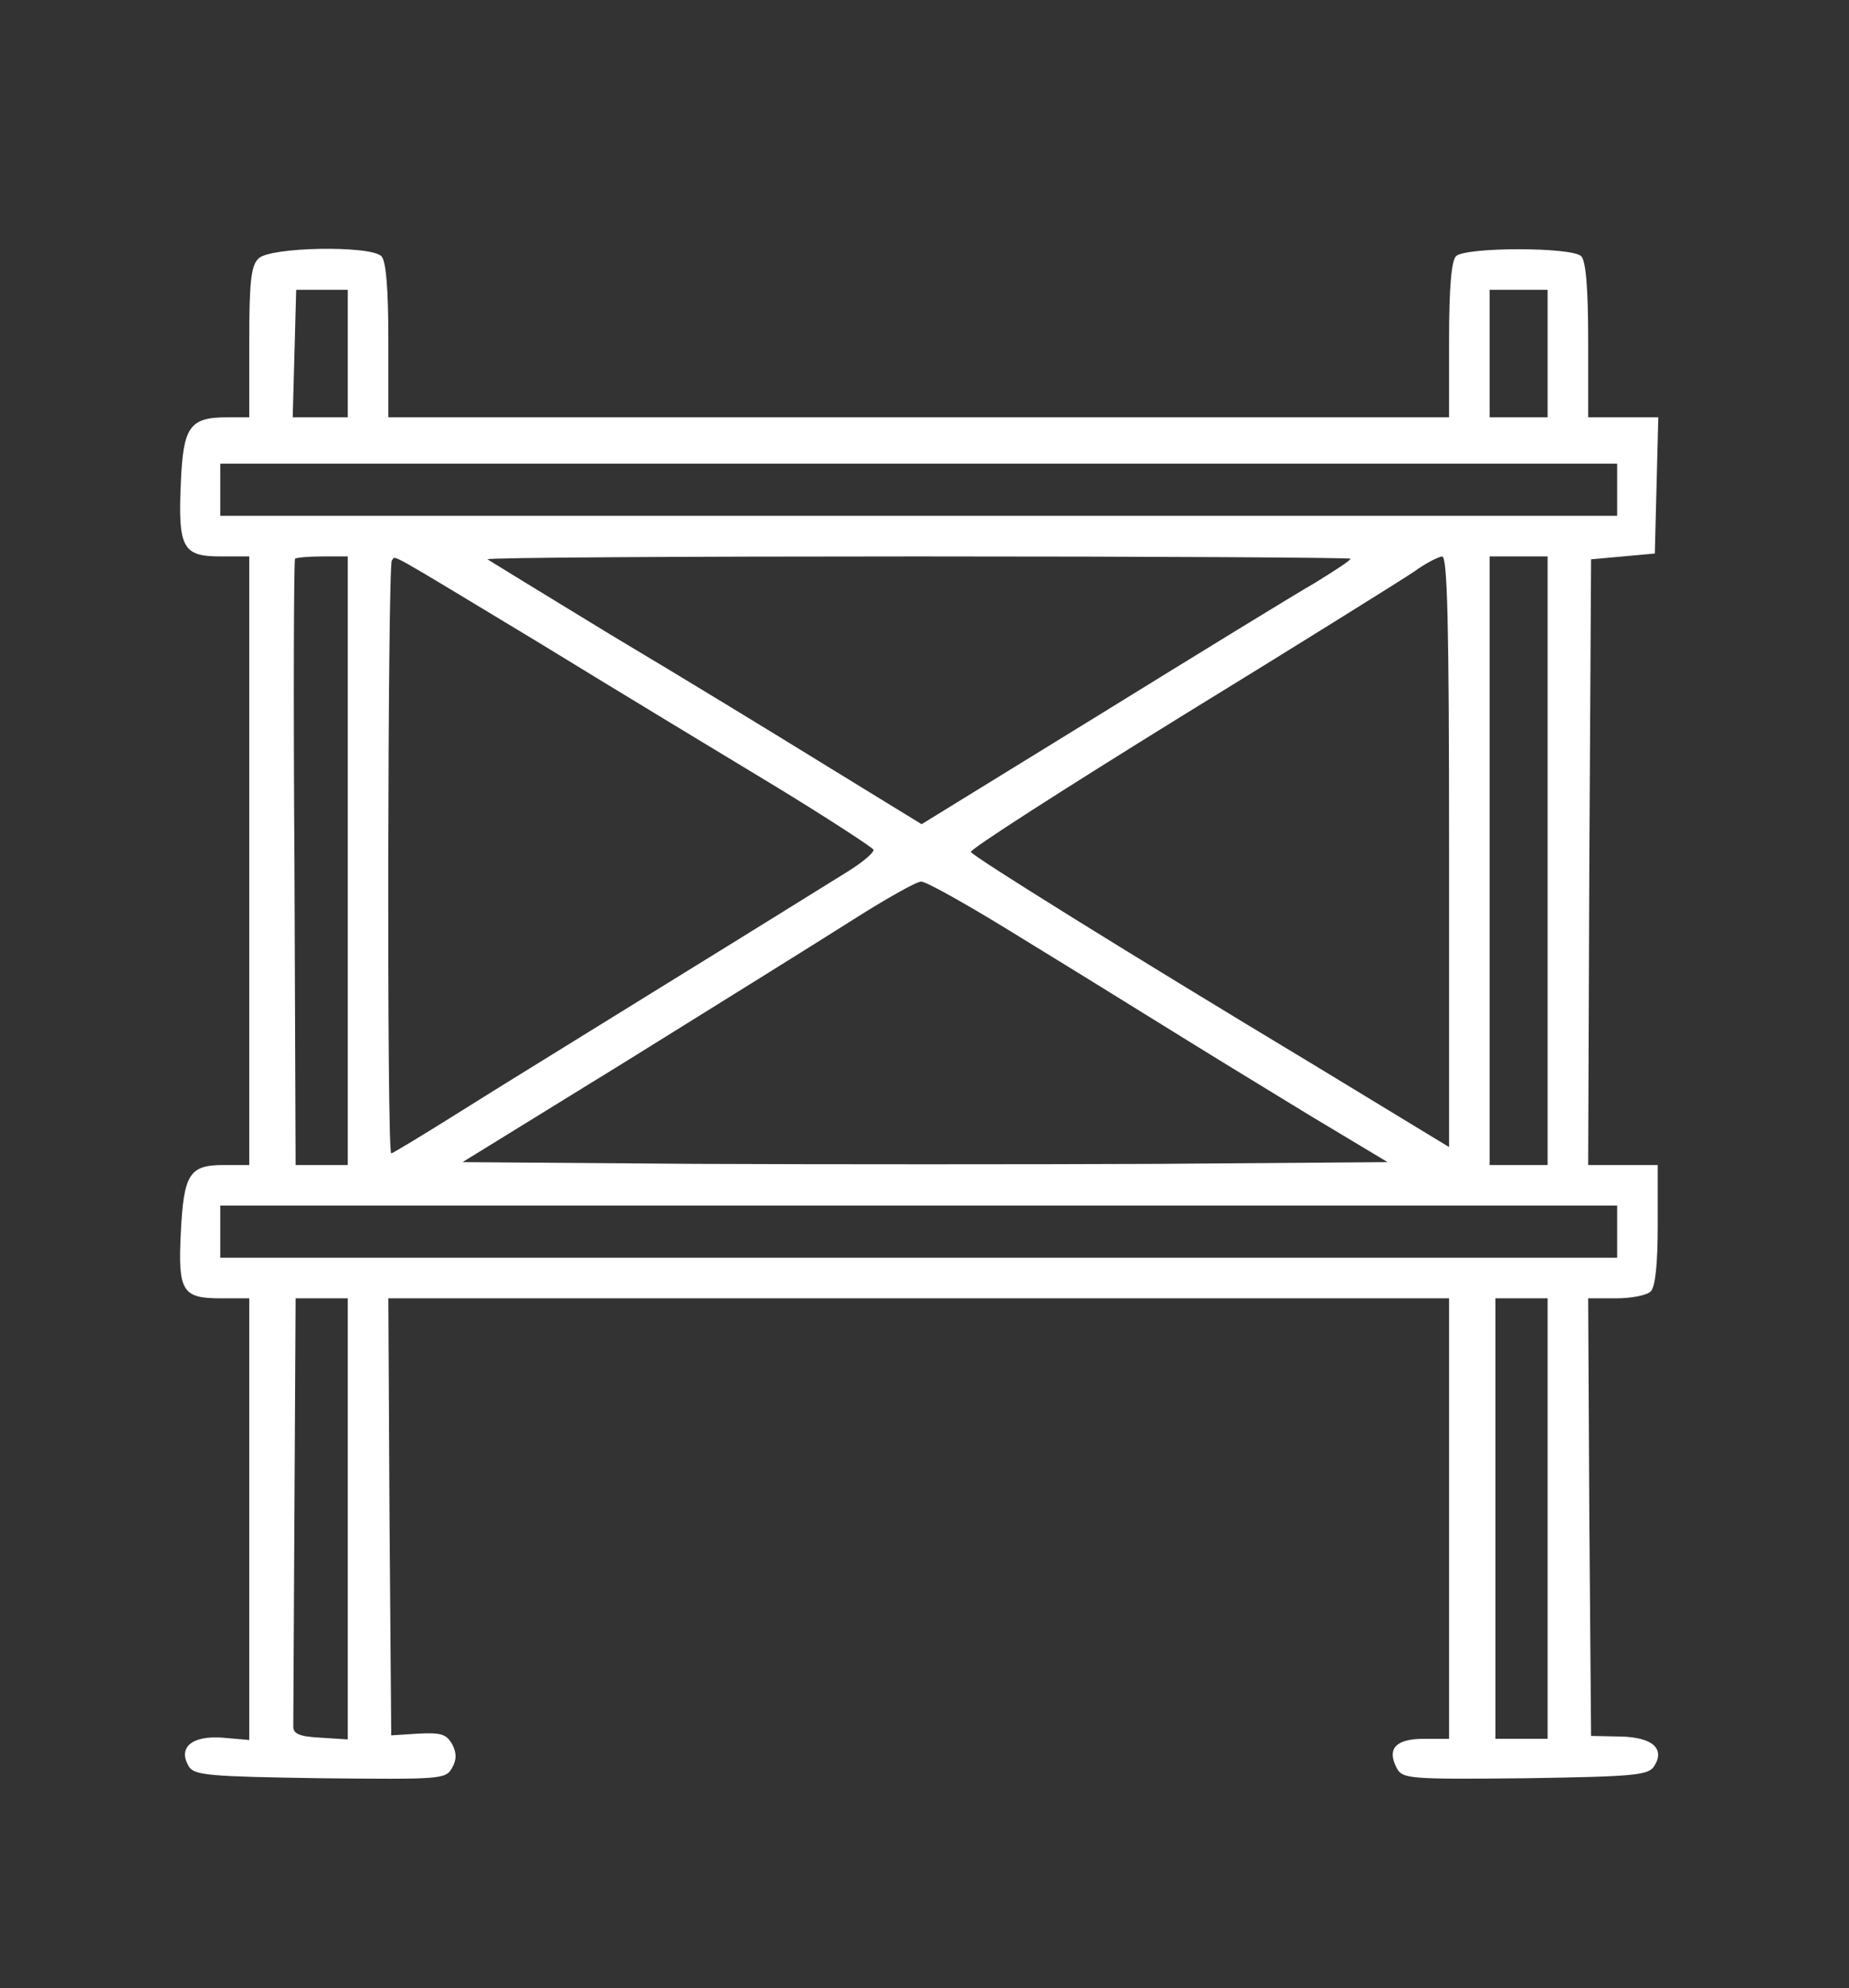 <?xml version="1.0" standalone="no"?>
<!DOCTYPE svg PUBLIC "-//W3C//DTD SVG 20010904//EN"
 "http://www.w3.org/TR/2001/REC-SVG-20010904/DTD/svg10.dtd">
<svg version="1.0" xmlns="http://www.w3.org/2000/svg"
 viewBox="0 0 319 343"
 preserveAspectRatio="xMidYMid meet">

<rect x="0" y="0" width="319" height="343" fill="#333333" stroke="none"/>

<g transform="translate(0,343) scale(0.1,-0.1)"
fill="#fff" stroke="none">
<path d="M446 2984 c-13 -12 -16 -41 -16 -145 l0 -129 -38 0 c-65 0 -76 -16
-80 -113 -5 -112 3 -127 68 -127 l50 0 0 -525 0 -525 -44 0 c-59 0 -69 -15
-74 -116 -5 -102 2 -114 69 -114 l49 0 0 -381 0 -381 -46 4 c-53 4 -78 -17
-58 -50 10 -15 34 -17 227 -20 208 -2 216 -2 227 18 8 14 8 26 0 41 -10 17
-19 20 -58 18 l-47 -3 -3 377 -2 377 915 0 915 0 0 -380 0 -380 -44 0 c-48 0
-64 -17 -46 -51 10 -18 22 -19 222 -17 188 3 212 5 222 21 19 30 -3 50 -59 51
l-50 1 -3 378 -2 377 48 0 c26 0 53 5 60 12 8 8 12 48 12 115 l0 103 -60 0
-60 0 2 523 3 522 55 5 55 5 3 118 3 117 -61 0 -60 0 0 133 c0 90 -4 137 -12
145 -16 16 -200 16 -216 0 -8 -8 -12 -55 -12 -145 l0 -133 -915 0 -915 0 0
133 c0 90 -4 137 -12 145 -19 19 -193 16 -212 -4z m154 -164 l0 -110 -47 0
-48 0 3 110 3 110 45 0 44 0 0 -110z m2070 0 l0 -110 -50 0 -50 0 0 110 0 110
50 0 50 0 0 -110z m120 -235 l0 -45 -1205 0 -1205 0 0 45 0 45 1205 0 1205 0
0 -45z m-2190 -640 l0 -525 -45 0 -45 0 -2 521 c-2 286 -1 523 1 525 2 2 24 4
48 4 l43 0 0 -525z m335 373 c132 -81 314 -191 405 -246 90 -55 165 -104 167
-108 1 -5 -19 -22 -45 -38 -26 -16 -159 -99 -297 -184 -137 -85 -303 -187
-368 -228 -65 -41 -120 -74 -122 -74 -8 0 -6 1016 1 1023 8 8 -21 24 259 -145z
m1395 148 c0 -3 -28 -21 -62 -42 -35 -20 -201 -122 -371 -227 l-307 -189 -163
100 c-89 55 -256 157 -372 226 -115 70 -211 129 -214 131 -2 3 332 5 742 5
411 0 747 -2 747 -4z m170 -505 l0 -510 -232 141 c-329 198 -587 359 -593 368
-3 4 161 109 363 234 202 124 383 237 402 250 19 14 41 25 48 26 9 0 12 -108
12 -509z m170 -16 l0 -525 -50 0 -50 0 0 525 0 525 50 0 50 0 0 -525z m-931
-119 c75 -46 192 -118 261 -161 69 -43 185 -114 259 -159 l135 -81 -396 -3
c-218 -1 -577 -1 -798 0 l-402 3 279 172 c153 95 328 204 388 242 61 39 116
70 124 70 7 1 75 -37 150 -83z m1051 -521 l0 -45 -1205 0 -1205 0 0 45 0 45
1205 0 1205 0 0 -45z m-2190 -496 l0 -380 -47 3 c-38 2 -48 7 -47 21 0 9 1
179 2 377 l2 360 45 0 45 0 0 -381z m2070 1 l0 -380 -45 0 -45 0 0 380 0 380
45 0 45 0 0 -380z"/>
</g>
</svg>
